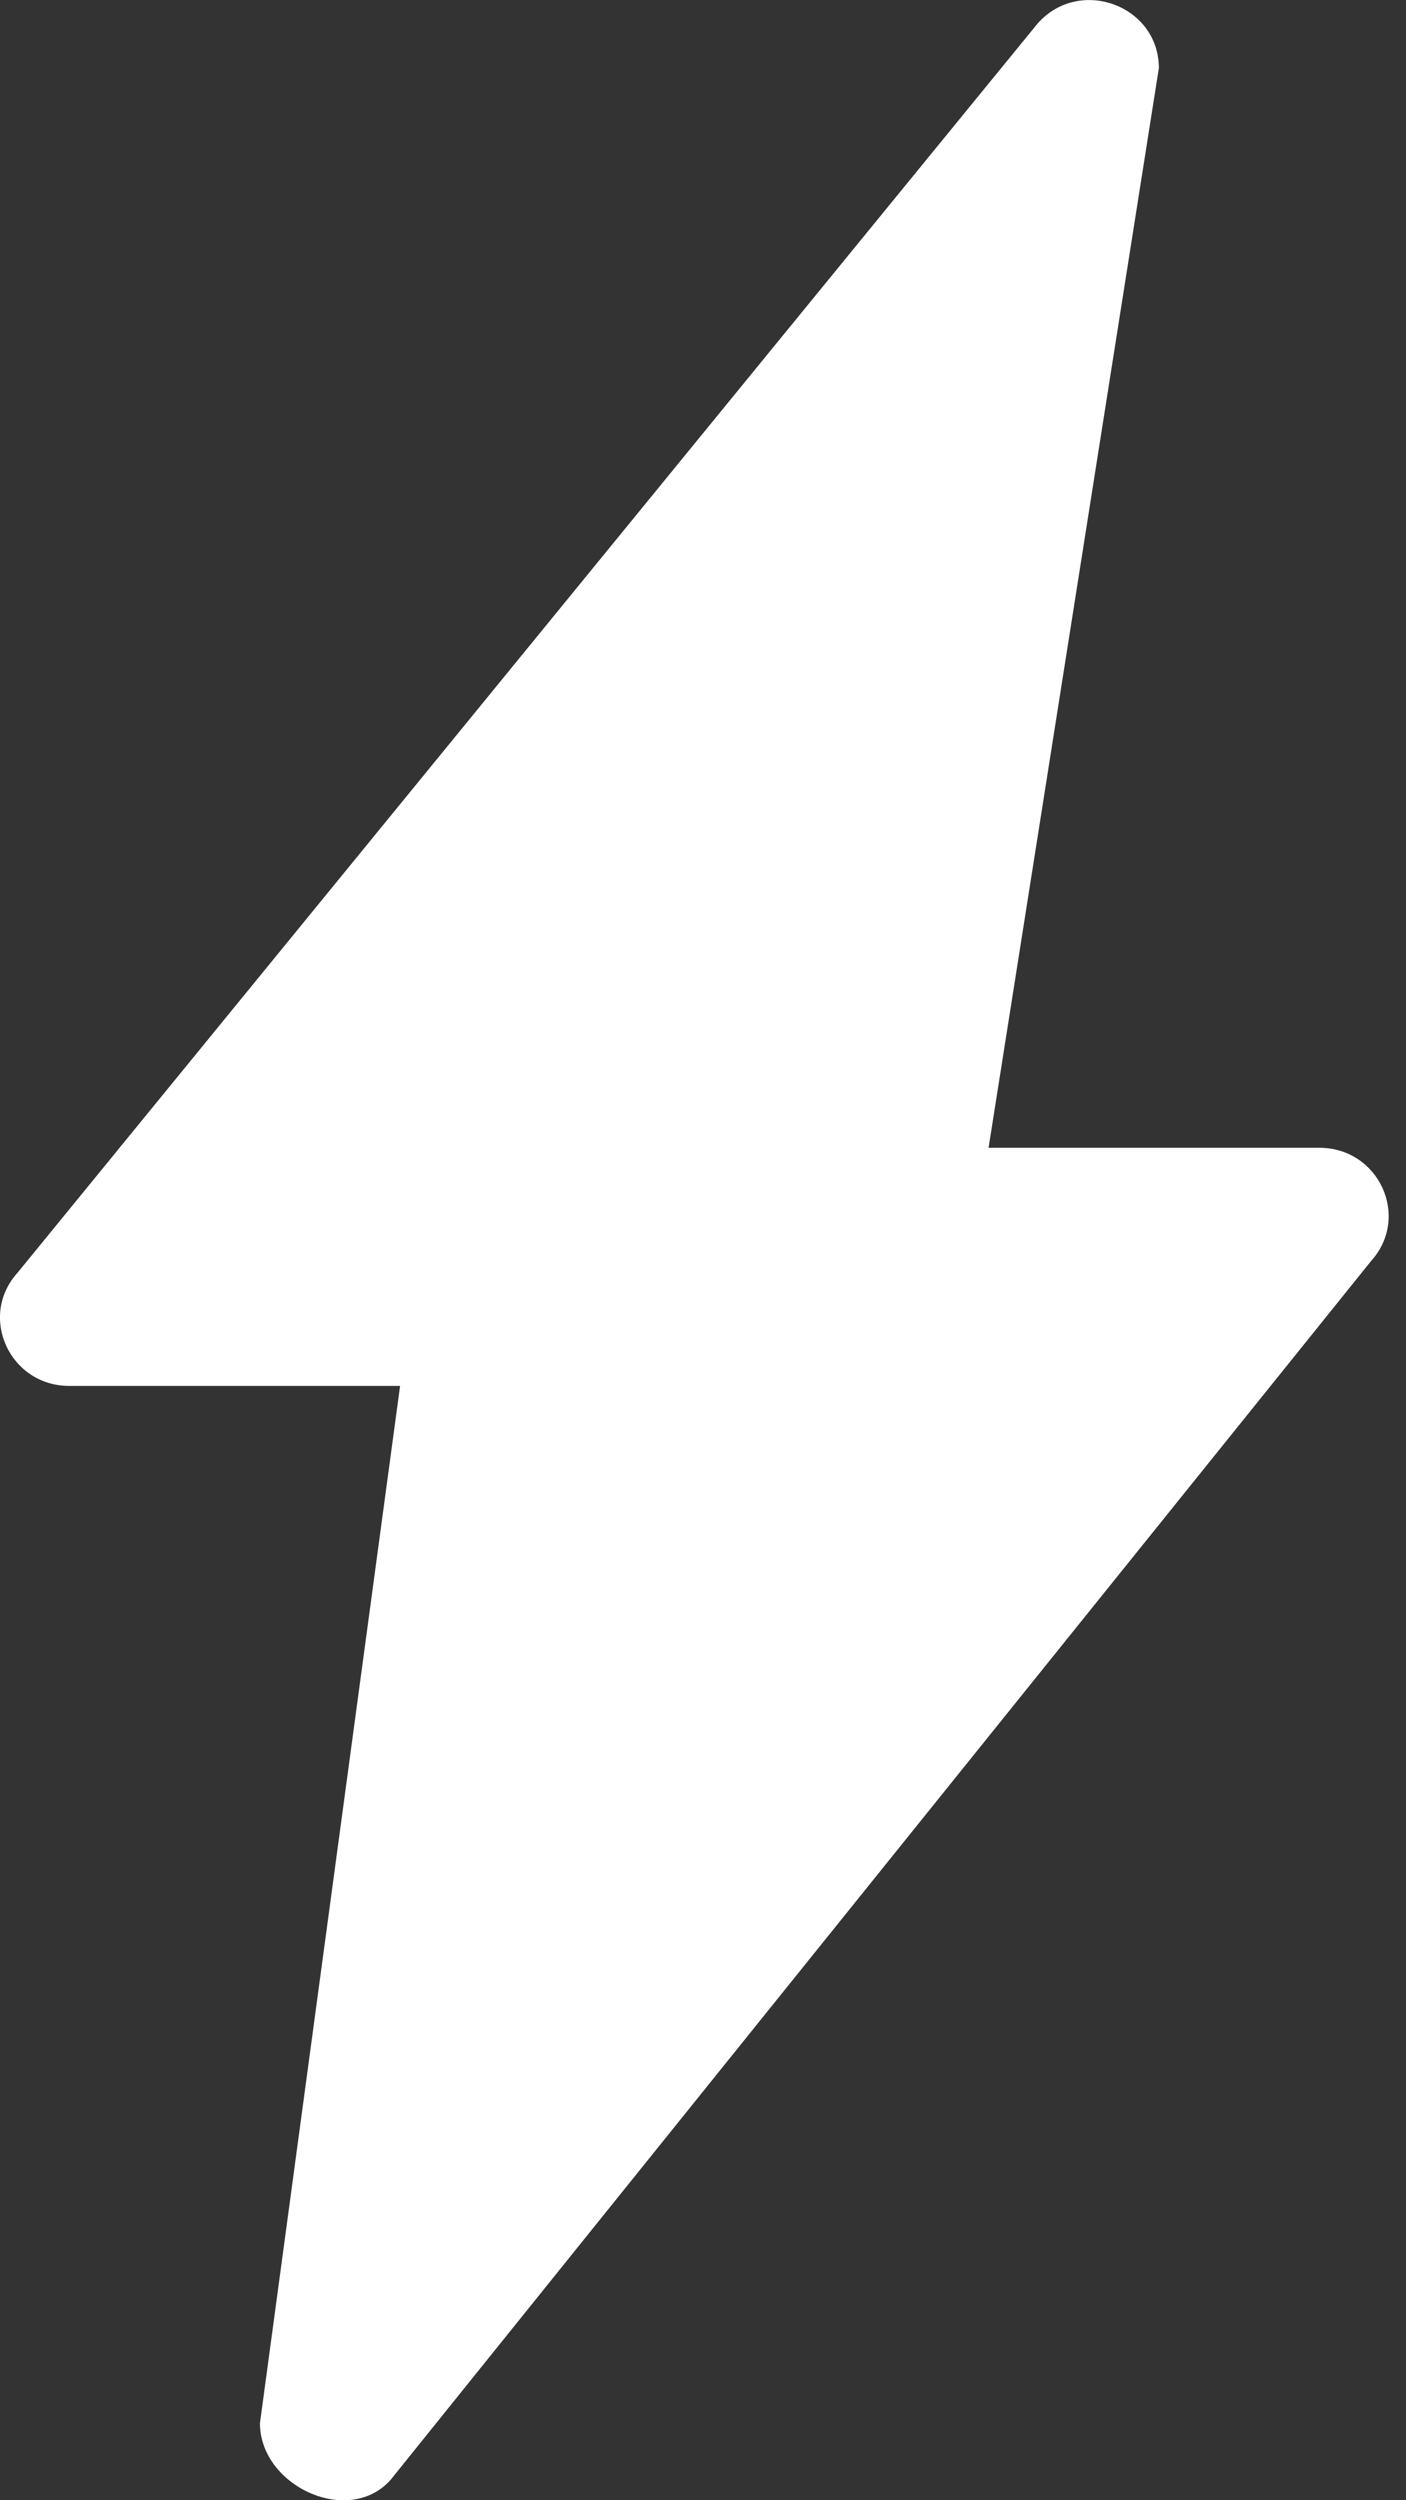 <svg width="9" height="16" viewBox="0 0 9 16" fill="none" xmlns="http://www.w3.org/2000/svg">
<rect x="0" y="0" width="9" height="16" fill="#333333" stroke="none"/>
<path d="M7.418 0.436C7.418 0.036 6.914 -0.152 6.644 0.148L0.112 8.145C-0.141 8.426 0.062 8.869 0.444 8.869H2.561L1.664 15.507C1.664 15.907 2.228 16.171 2.499 15.871L8.777 8.069C9.03 7.788 8.827 7.345 8.445 7.345L6.328 7.345L7.418 0.436Z" fill="white"/>
</svg>
